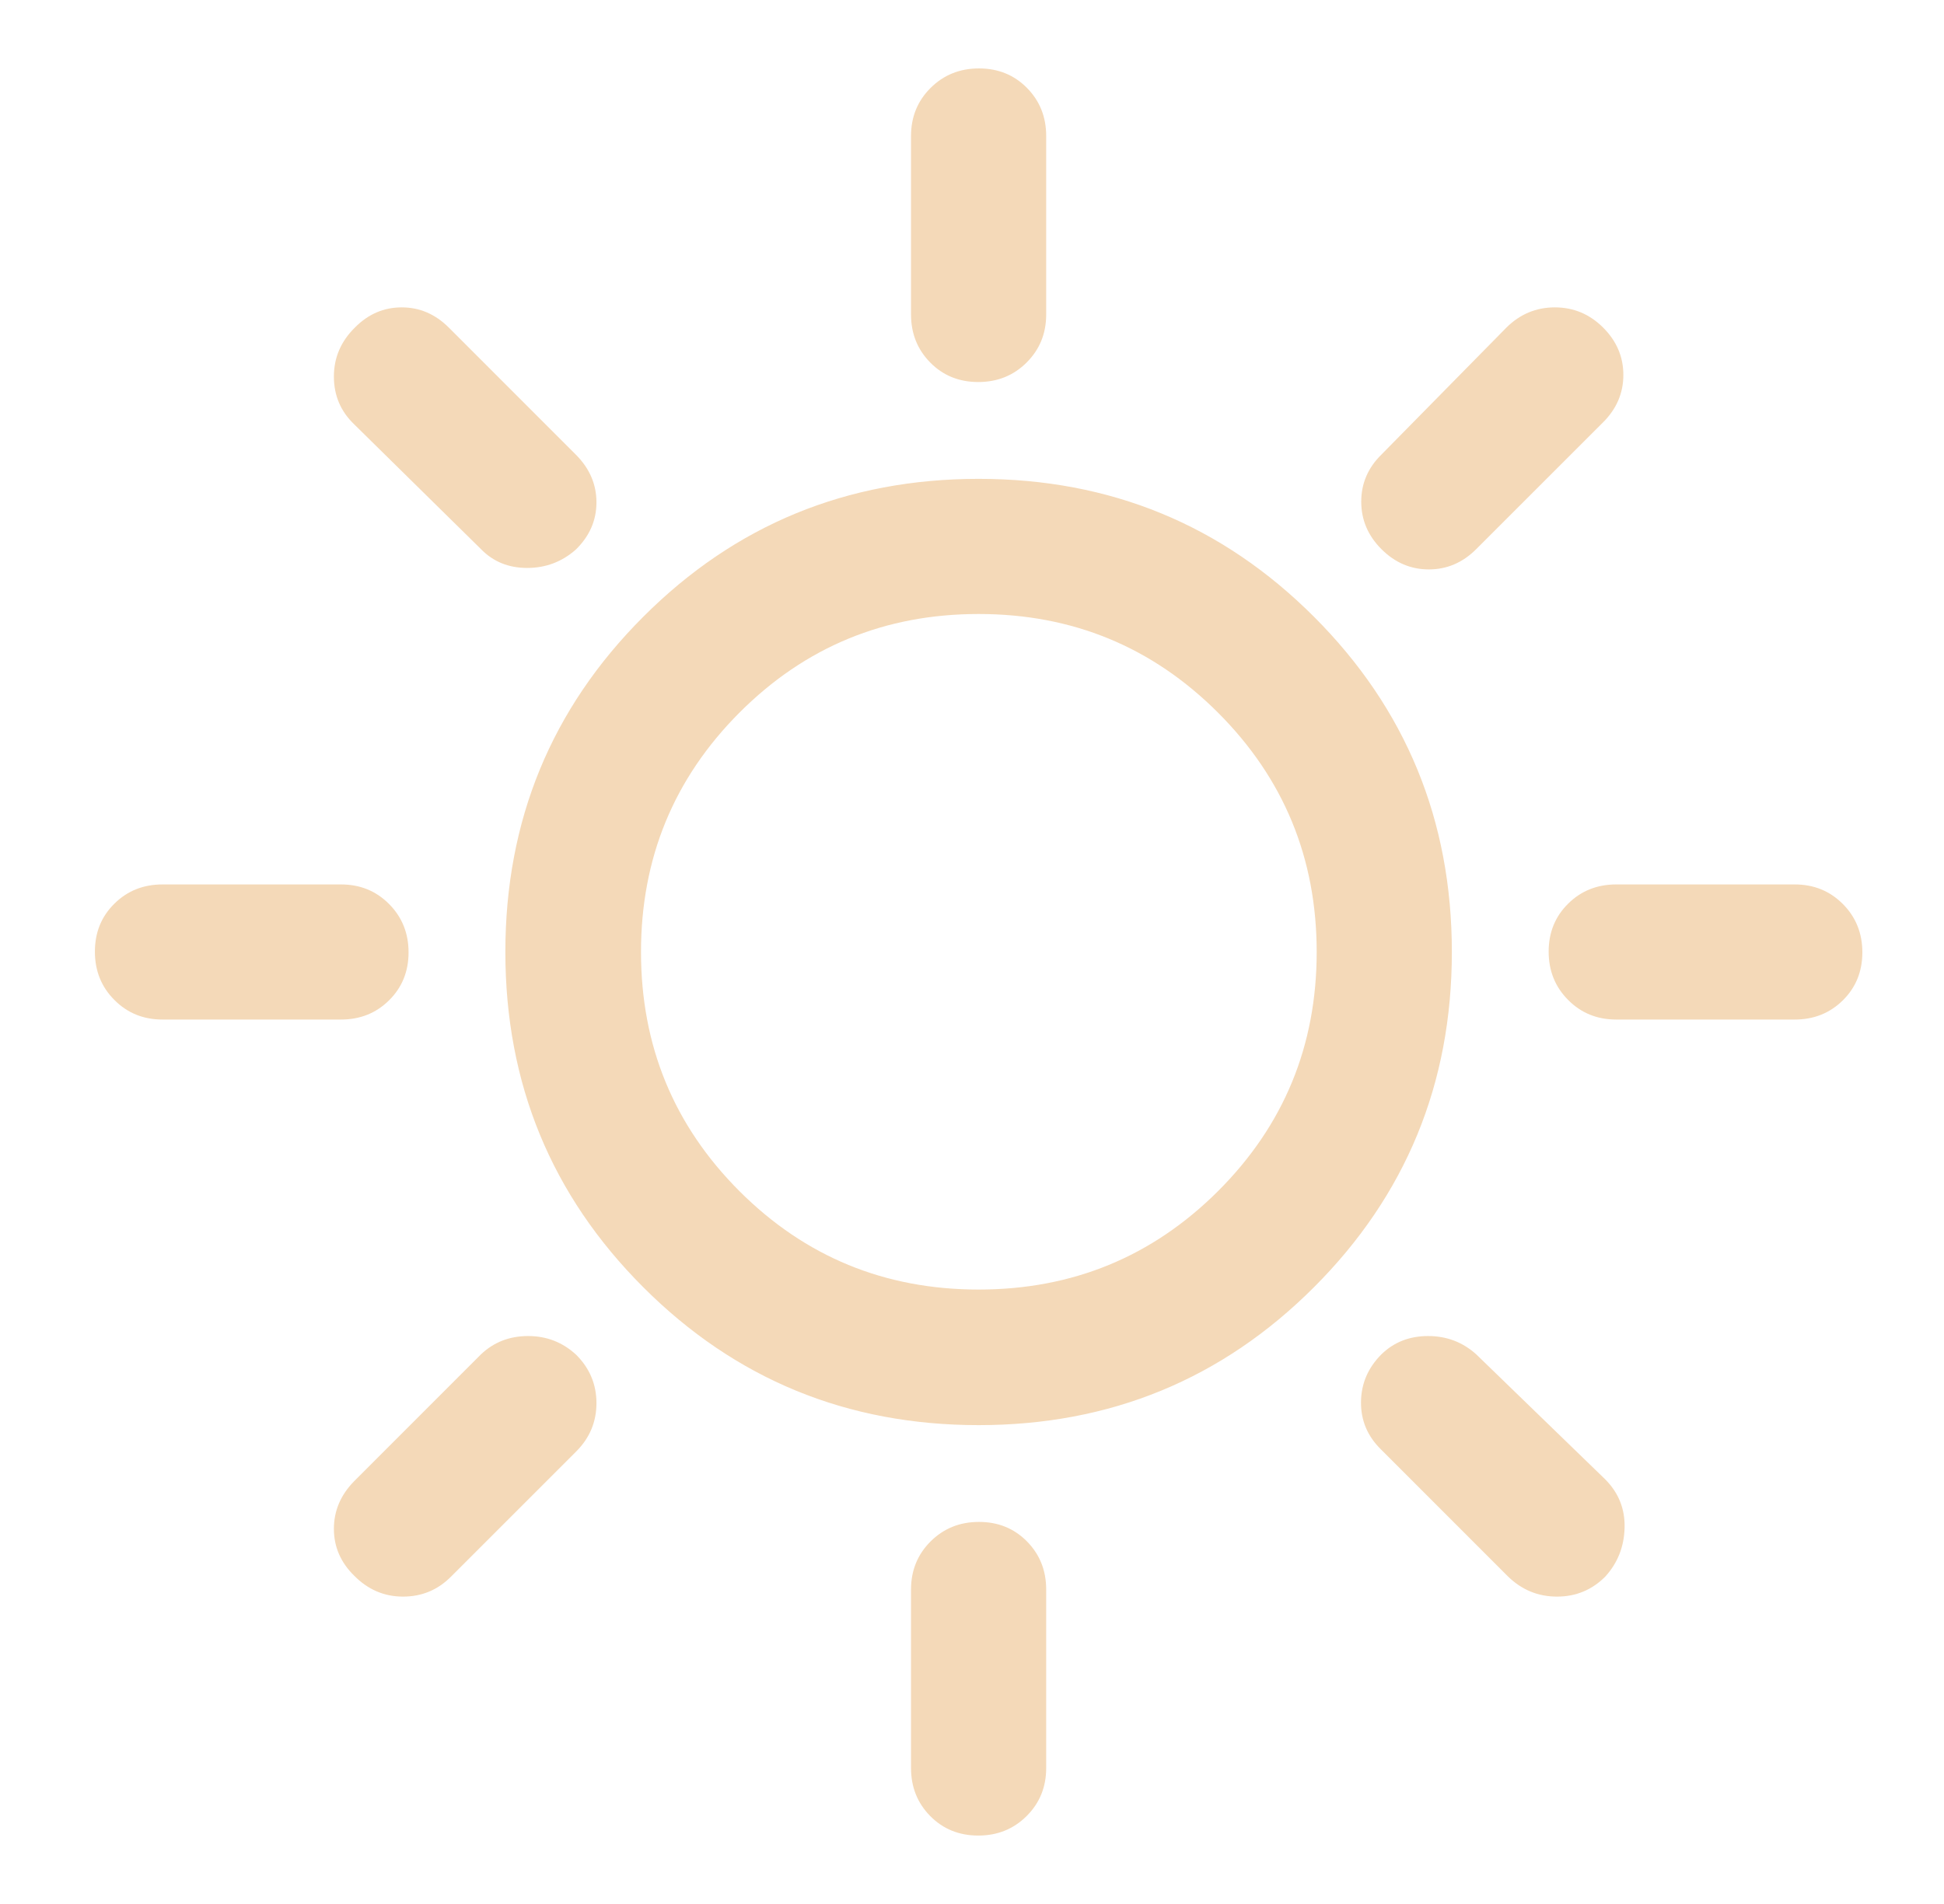 <svg width="49" height="48" viewBox="0 0 49 48" fill="none" xmlns="http://www.w3.org/2000/svg">
<path d="M24.658 9.631C24.175 9.631 23.771 9.468 23.448 9.14C23.125 8.813 22.963 8.409 22.963 7.928V3.428C22.963 2.947 23.128 2.543 23.457 2.216C23.786 1.889 24.192 1.725 24.676 1.725C25.159 1.725 25.562 1.889 25.885 2.216C26.208 2.543 26.37 2.947 26.37 3.428V7.928C26.37 8.409 26.205 8.813 25.876 9.14C25.547 9.468 25.141 9.631 24.658 9.631ZM34.821 13.845C34.481 13.506 34.311 13.106 34.311 12.647C34.311 12.188 34.481 11.792 34.821 11.459L37.971 8.258C38.313 7.919 38.72 7.749 39.191 7.749C39.662 7.749 40.068 7.919 40.408 8.258C40.748 8.598 40.918 8.996 40.918 9.452C40.918 9.908 40.748 10.306 40.408 10.646L37.208 13.845C36.868 14.185 36.47 14.355 36.015 14.355C35.559 14.355 35.161 14.185 34.821 13.845ZM40.738 25.703C40.257 25.703 39.853 25.539 39.526 25.209C39.199 24.881 39.035 24.474 39.035 23.991C39.035 23.508 39.199 23.105 39.526 22.782C39.853 22.458 40.257 22.297 40.738 22.297H45.238C45.719 22.297 46.123 22.461 46.451 22.791C46.778 23.119 46.942 23.526 46.942 24.009C46.942 24.492 46.778 24.895 46.451 25.218C46.123 25.542 45.719 25.703 45.238 25.703H40.738ZM24.658 46.275C24.175 46.275 23.771 46.111 23.448 45.784C23.125 45.457 22.963 45.053 22.963 44.572V40.072C22.963 39.591 23.128 39.187 23.457 38.859C23.786 38.532 24.192 38.368 24.676 38.368C25.159 38.368 25.562 38.532 25.885 38.859C26.208 39.187 26.37 39.591 26.37 40.072V44.572C26.37 45.053 26.205 45.457 25.876 45.784C25.547 46.111 25.141 46.275 24.658 46.275ZM12.125 13.845L8.925 10.695C8.585 10.368 8.416 9.967 8.416 9.492C8.416 9.018 8.592 8.606 8.945 8.258C9.28 7.919 9.673 7.749 10.125 7.749C10.577 7.749 10.972 7.919 11.312 8.258L14.512 11.459C14.86 11.806 15.034 12.208 15.034 12.664C15.034 13.12 14.86 13.518 14.512 13.857C14.163 14.164 13.755 14.318 13.287 14.318C12.819 14.318 12.432 14.16 12.125 13.845ZM38.009 39.742L34.809 36.541C34.469 36.208 34.301 35.81 34.305 35.347C34.309 34.884 34.481 34.482 34.821 34.142C35.136 33.836 35.527 33.682 35.996 33.682C36.464 33.682 36.868 33.836 37.208 34.142L40.458 37.292C40.798 37.632 40.961 38.04 40.949 38.516C40.937 38.992 40.775 39.402 40.463 39.746C40.127 40.083 39.721 40.251 39.245 40.251C38.769 40.251 38.357 40.081 38.009 39.742ZM4.095 25.703C3.614 25.703 3.21 25.539 2.883 25.209C2.555 24.881 2.392 24.474 2.392 23.991C2.392 23.508 2.555 23.105 2.883 22.782C3.21 22.458 3.614 22.297 4.095 22.297H8.595C9.076 22.297 9.48 22.461 9.807 22.791C10.134 23.119 10.298 23.526 10.298 24.009C10.298 24.492 10.134 24.895 9.807 25.218C9.48 25.542 9.076 25.703 8.595 25.703H4.095ZM8.925 39.721C8.585 39.387 8.416 38.994 8.416 38.542C8.416 38.09 8.585 37.69 8.925 37.343L12.125 34.142C12.448 33.836 12.844 33.682 13.312 33.682C13.78 33.682 14.184 33.84 14.524 34.155C14.864 34.495 15.034 34.901 15.034 35.373C15.034 35.845 14.864 36.252 14.524 36.592L11.374 39.742C11.039 40.081 10.634 40.251 10.159 40.251C9.684 40.251 9.273 40.075 8.925 39.721ZM24.667 35.928C21.349 35.928 18.532 34.77 16.215 32.452C13.897 30.135 12.738 27.317 12.738 24C12.738 20.683 13.897 17.865 16.215 15.548C18.532 13.23 21.349 12.072 24.667 12.072C27.984 12.072 30.801 13.23 33.119 15.548C35.436 17.865 36.595 20.683 36.595 24C36.595 27.317 35.436 30.135 33.119 32.452C30.801 34.77 27.984 35.928 24.667 35.928ZM24.667 32.51C27.031 32.51 29.042 31.683 30.701 30.029C32.359 28.374 33.188 26.364 33.188 24C33.188 21.636 32.359 19.624 30.701 17.966C29.042 16.308 27.031 15.479 24.667 15.479C22.302 15.479 20.293 16.308 18.638 17.966C16.984 19.624 16.157 21.636 16.157 24C16.157 26.364 16.984 28.374 18.638 30.029C20.293 31.683 22.302 32.51 24.667 32.51Z" fill="#F4D9B8"/>
</svg>
